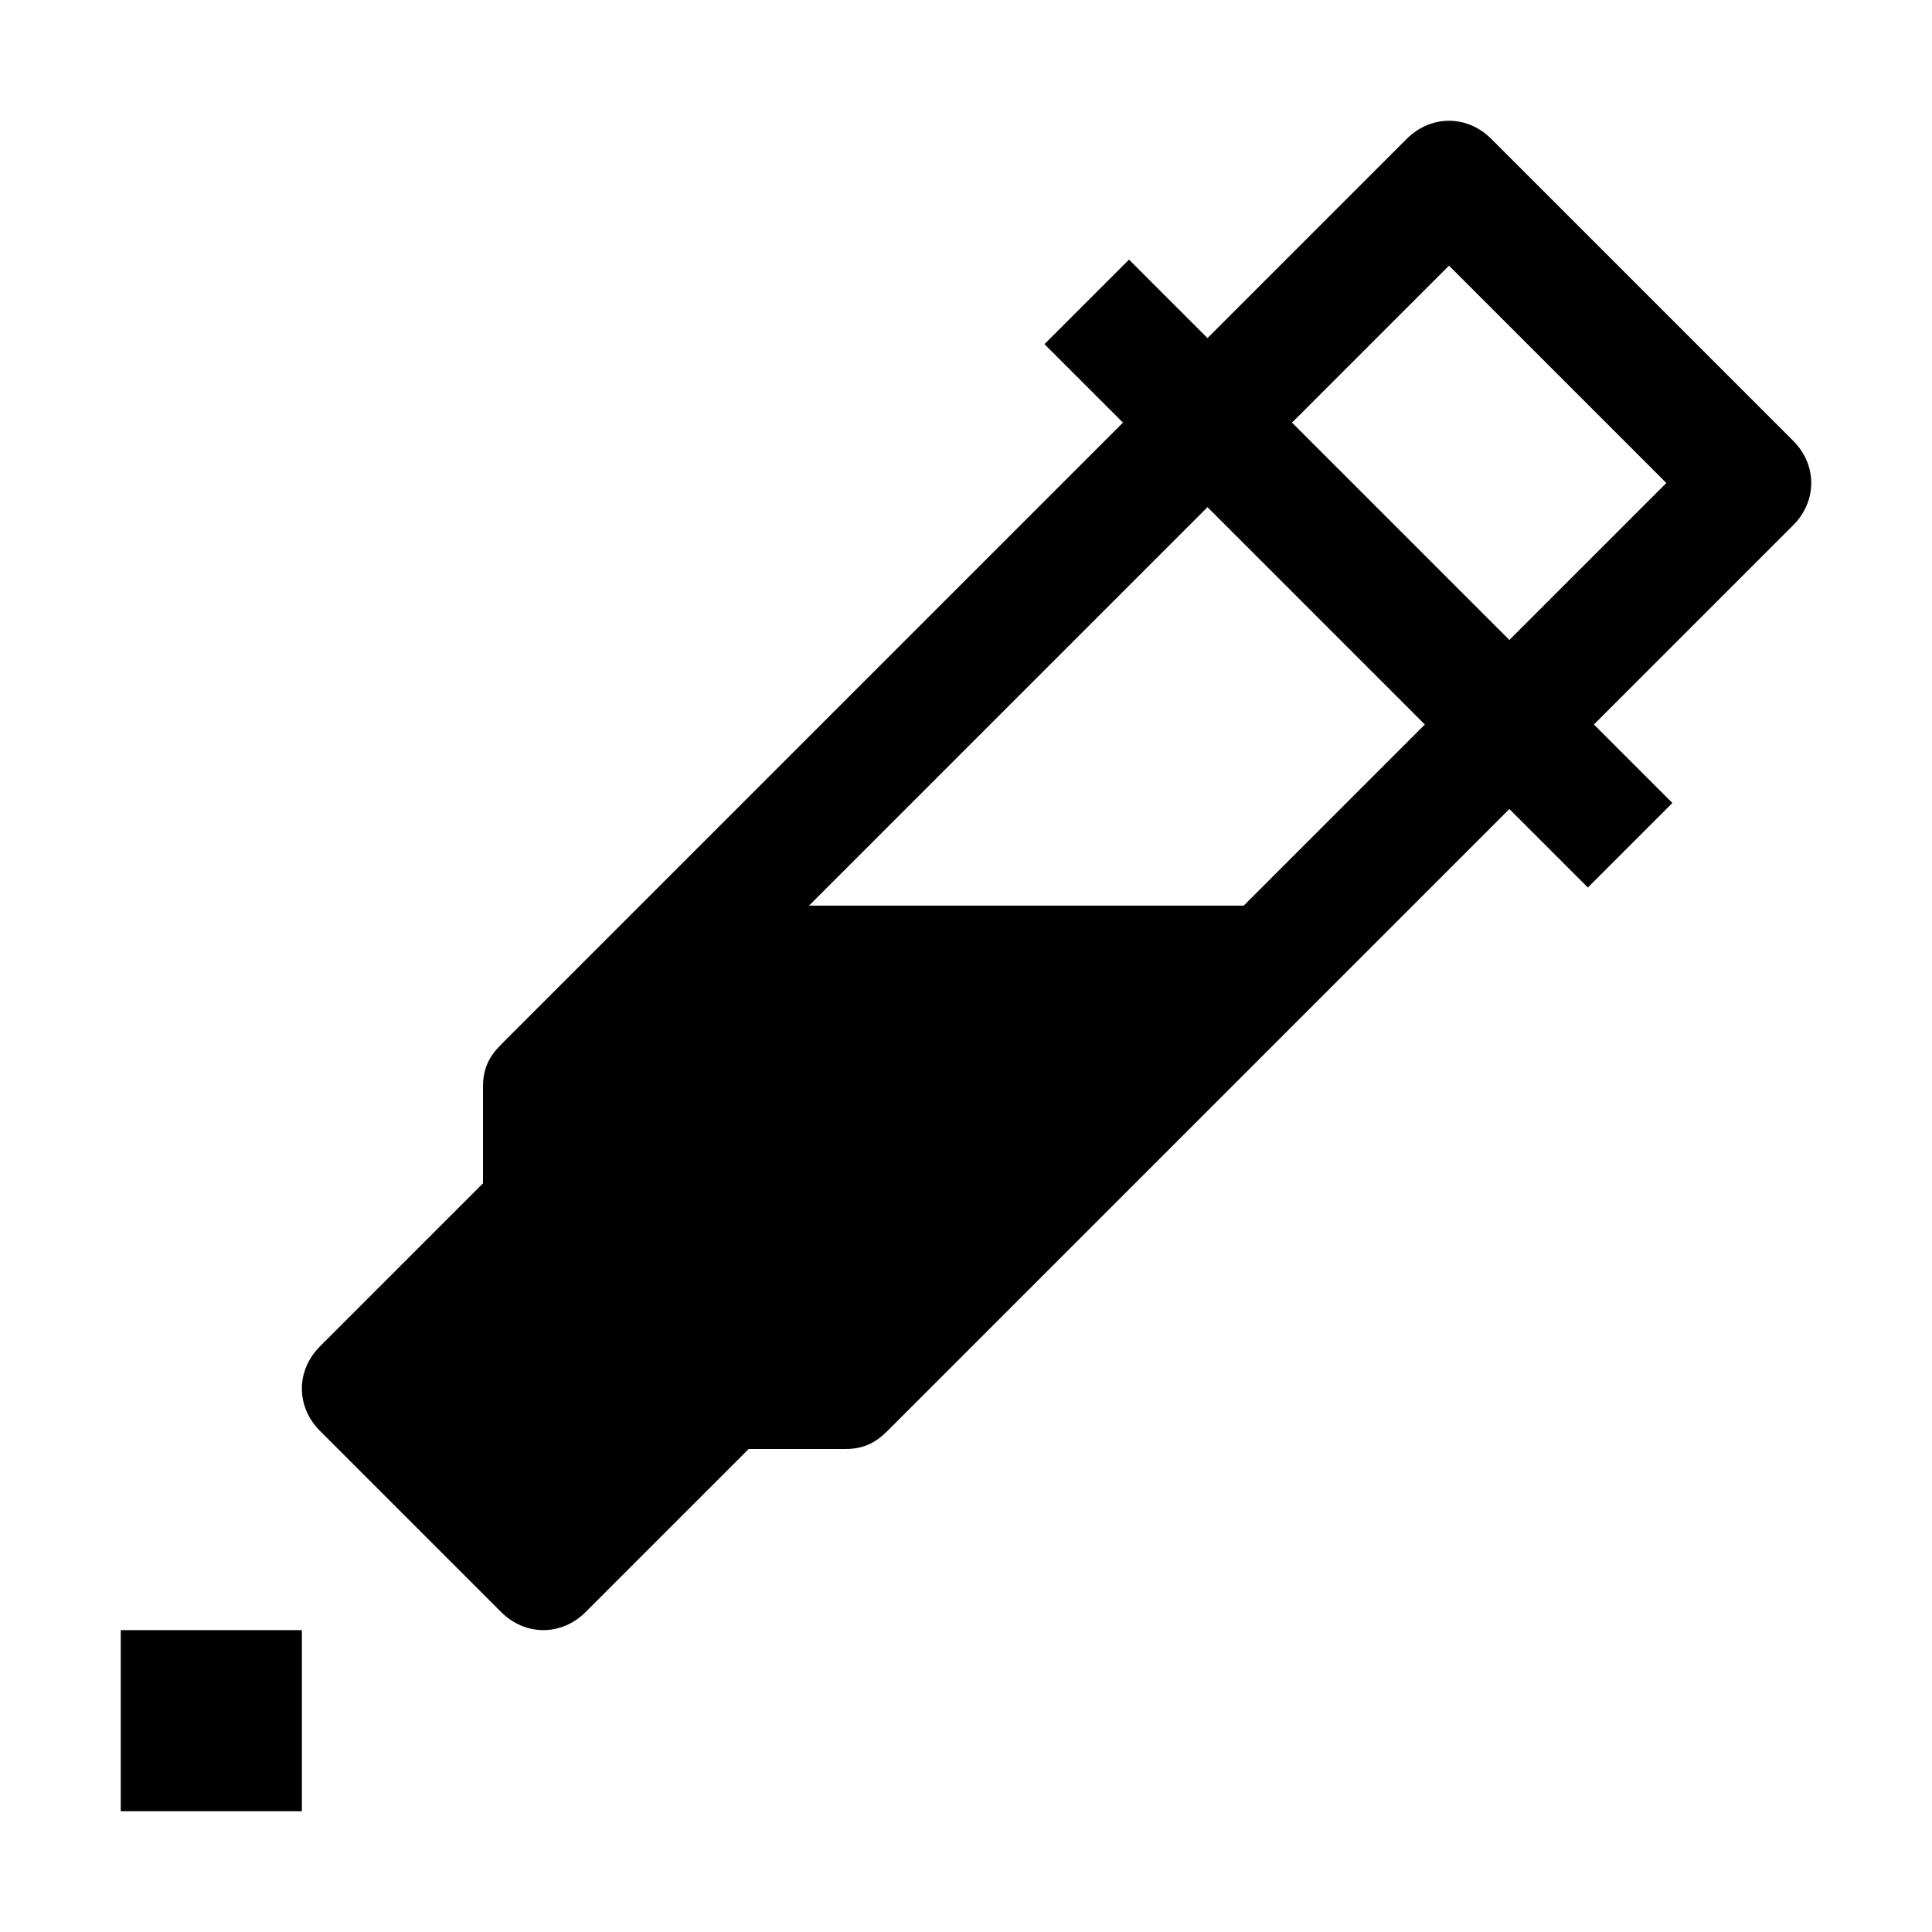 <svg xmlns="http://www.w3.org/2000/svg" style="enable-background:new 0 0 32 32" viewBox="0 0 32 32"><path d="M2,27h3v3H2V27z M29.7,7.3L29.7,7.3l-5-5c-0.4-0.4-1-0.4-1.4,0L20,5.6l-1.3-1.3l-1.4,1.4L18.6,7L8.3,17.3	C8.1,17.5,8,17.7,8,18v1.6l-2.7,2.7c-0.4,0.4-0.4,1,0,1.4l3,3c0.4,0.4,1,0.4,1.4,0l2.7-2.7H14c0.3,0,0.5-0.1,0.7-0.3L25,13.4	l1.3,1.3l1.4-1.4L26.4,12l3.3-3.3C30.1,8.3,30.1,7.7,29.7,7.3z M20.6,15h-7.2L20,8.4l3.6,3.6L20.6,15z M25,10.6L21.4,7L24,4.4	L27.6,8L25,10.6z"/></svg>